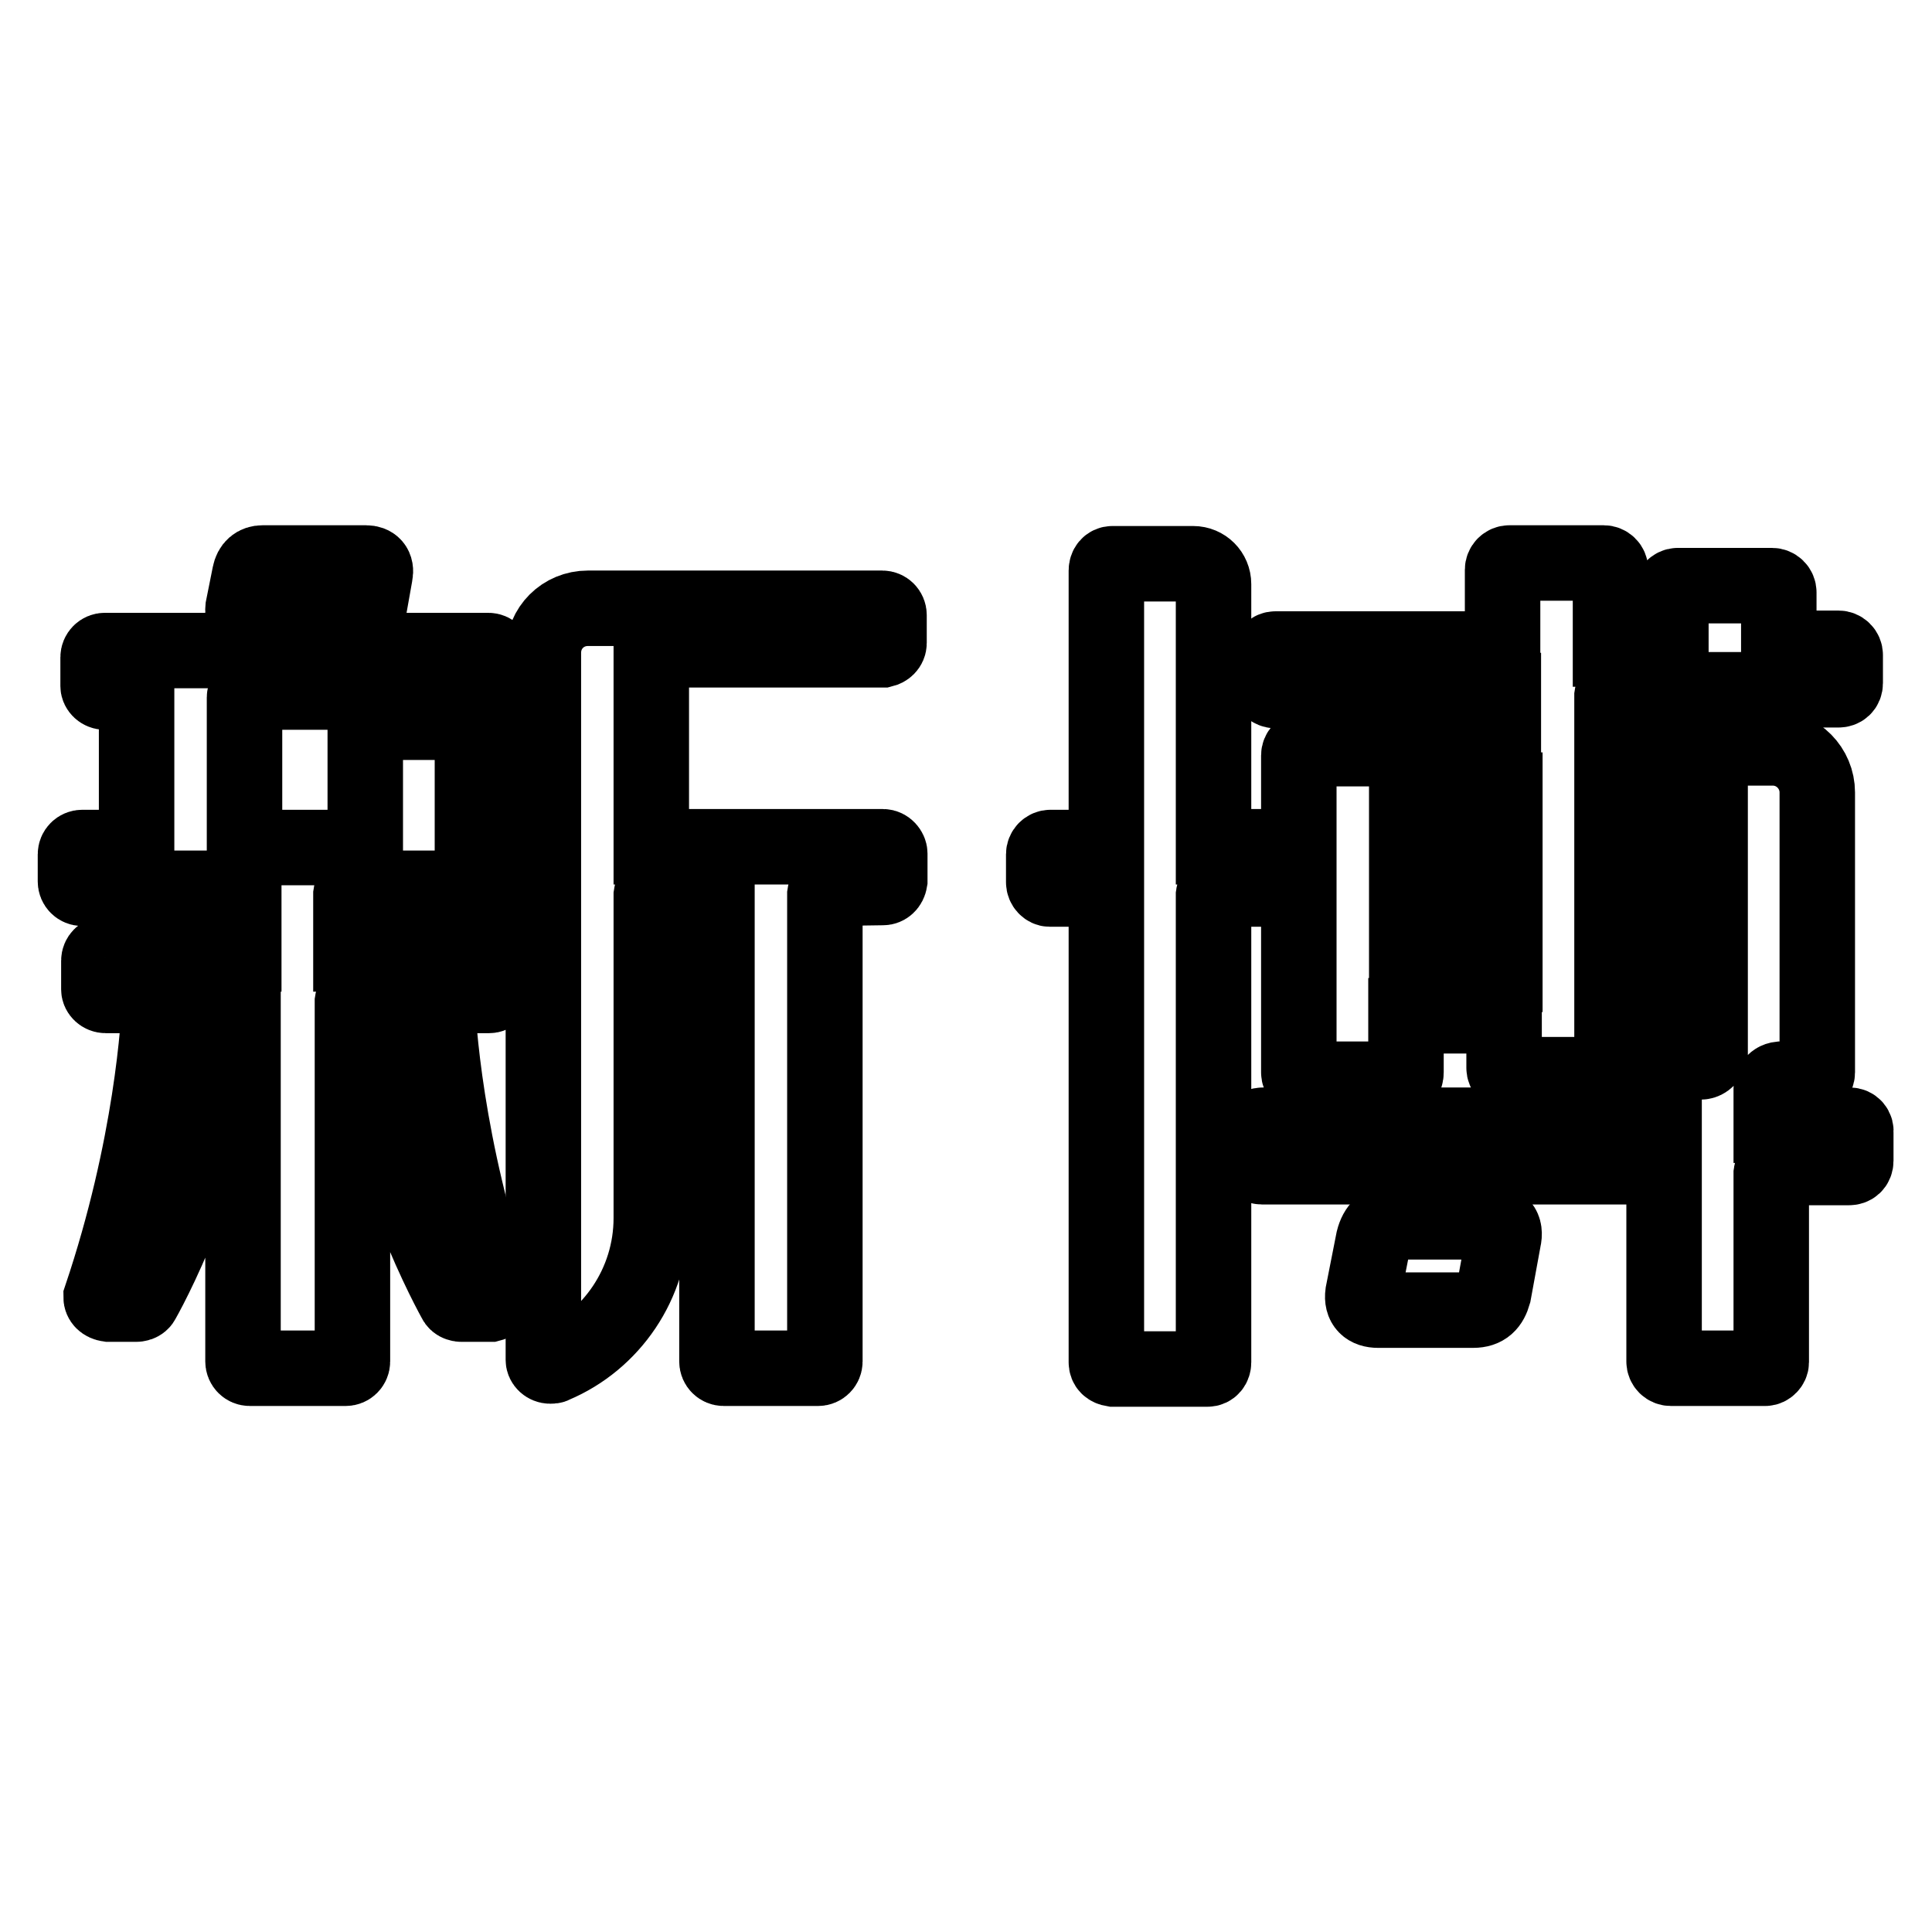 <?xml version="1.0" encoding="utf-8"?>
<!-- Svg Vector Icons : http://www.onlinewebfonts.com/icon -->
<!DOCTYPE svg PUBLIC "-//W3C//DTD SVG 1.1//EN" "http://www.w3.org/Graphics/SVG/1.1/DTD/svg11.dtd">
<svg version="1.1" xmlns="http://www.w3.org/2000/svg" xmlns:xlink="http://www.w3.org/1999/xlink" x="0px" y="0px" viewBox="0 0 256 256" enable-background="new 0 0 256 256" xml:space="preserve">
<g><g><path stroke-width="10" fill-opacity="0" stroke="#000000"  d="M59.9,95.7c1.5,0,2.7,1.2,2.7,2.7l0,13.8h5.1c0.5,0,0.9,0.4,0.9,0.9v3.8c0,0.5-0.4,0.8-0.9,0.8H47.3c-0.7,0.1-0.8,0.8-0.8,0.8l0,7.9h18.3c0.5,0,0.9,0.4,0.9,0.9v3.7c0,0.5-0.4,0.9-0.9,0.9h-6.9c0.1,3.6,1.1,20,7.8,39.8c0,0.6-0.3,1-0.7,1.1h-3.9c0,0-0.6,0-0.8-0.5c-1.7-3.1-10.8-20.5-12.2-40.4h-0.6c-0.7,0.1-0.8,0.8-0.8,0.8l0,47.7c0,0.5-0.4,0.9-0.9,0.9H33.1c-0.5,0-0.9-0.4-0.9-0.9v-48.5h-1.1c-1.4,19.9-10.5,37.4-12.2,40.4c-0.2,0.5-0.8,0.5-0.8,0.5h-3.7c-0.7-0.1-1-0.5-1-0.9c6.7-19.9,7.7-36.4,7.8-40h-7.2c-0.5,0-0.9-0.4-0.9-0.8v-3.8c0-0.5,0.4-0.9,0.9-0.9h18.3v-8.7H10.9c-0.5,0-0.9-0.4-0.9-0.9l0-3.6c0-0.5,0.4-0.9,0.9-0.9h7.2V91.7h-4.2c-0.5,0-0.9-0.4-0.9-0.8v-3.8c0-0.5,0.4-0.9,0.9-0.9h50.8c0.5,0,0.9,0.4,0.9,0.9v3.7c0,0.5-0.4,0.9-0.9,0.9H33.1c-0.5,0.1-0.7,0.5-0.7,0.7v19.9h16V96.6c0-0.5,0.5-0.9,0.9-0.9L59.9,95.7L59.9,95.7z"/><path stroke-width="10" fill-opacity="0" stroke="#000000"  d="M110.1,117.7c-0.7,0.1-0.8,0.8-0.8,0.8v61.9c0,0.5-0.4,0.9-0.9,0.9H95.9c-0.5,0-0.9-0.4-0.9-0.9v-62.6h-7.9c-0.7,0.1-0.8,0.8-0.8,0.8v42.8c0,8.7-5.3,16.3-12.9,19.5c-0.1,0.1-0.3,0.1-0.5,0.1c-0.5,0-0.9-0.4-0.9-0.8V86.5c0-3.3,2.6-5.9,5.9-5.9h39c0.5,0,0.9,0.4,0.9,0.9v3.7c0,0.5-0.4,0.8-0.8,0.9H86.3v26.1H117c0.5,0,0.9,0.5,0.9,0.9v3.6c-0.1,0.6-0.5,0.9-0.9,0.9L110.1,117.7L110.1,117.7z"/><path stroke-width="10" fill-opacity="0" stroke="#000000"  d="M48.9,80.6c-0.2,0.9-0.7,1.4-1.7,1.4H33.5c-0.9,0-1.4-0.5-1.3-1.4l0.9-4.5c0.2-1,0.8-1.5,1.7-1.5h13.7c0.9,0,1.4,0.5,1.2,1.5L48.9,80.6z"/><path stroke-width="10" fill-opacity="0" stroke="#000000"  d="M245.1,149.1h-10.4v-4.9c0-0.2,0.2-1.1,1.2-1.2h4c0.5,0,0.9-0.4,0.9-0.9V105c0-3.2-2.6-5.9-5.9-5.9h-21.3v-6.9c0,0,0.1-0.7,0.8-0.8h29.2c0.5,0,0.9-0.3,0.9-0.9v-3.7c0-0.5-0.4-0.9-0.9-0.9h-7.9v-7.4c0-0.5-0.4-0.9-0.9-0.9h-12.5c-0.5,0-0.9,0.5-0.9,0.9V86h-8V75.5c0-0.5-0.4-0.9-0.9-0.9h-12.5c-0.5,0-0.9,0.4-0.9,0.9V86h-30.1c-0.5,0-0.9,0.4-0.9,0.9v3.8c0,0.4,0.4,0.8,0.9,0.8h30.2v7.7H173c-0.5,0-0.9,0.4-0.9,0.9v42c0,0.5,0.4,0.9,0.9,0.9h12.5c0.5,0,0.8-0.3,0.8-0.9v-7.5h13v6.9v0c0,0,0,0,0,0c0,0.5,0.4,0.9,0.9,0.9h12.5l0,0c0.5,0,0.9-0.4,0.9-0.9c0,0,0,0,0,0l0,0v-6.9h13l0,4.9c-0.2,1-0.9,1.2-1.2,1.2h-4c-0.5,0-0.9,0.4-0.9,1v7.4h-53.2c-0.5,0-0.9,0.4-0.9,0.9v3.8c0,0.4,0.4,0.8,0.8,0.8h53.3v25.8c0,0.5,0.4,0.9,0.9,0.9h12.5l0,0c0.4,0,0.8-0.4,0.8-0.8l0,0v0l0-25c0,0,0.1-0.7,0.8-0.8h9.5c0.5,0,0.9-0.3,0.9-0.9v-3.7C246,149.5,245.6,149.1,245.1,149.1 M199.4,129.1h-13v-9.5h13V129.1z M199.4,114.2h-13v-9.5h13V114.2z M226.6,129.1h-13v-9.5h13V129.1z M226.6,114.2h-13v-9.5h13V114.2z"/><path stroke-width="10" fill-opacity="0" stroke="#000000"  d="M197.9,171.4c-0.4,1.4-1.1,2.2-2.7,2.2h-12.6c-1.4,0-2.2-0.7-2-2.2l1.4-7.1c0.4-1.6,1.3-2.4,2.7-2.4h12.7c1.4,0,2.2,0.7,1.8,2.4L197.9,171.4z"/><path stroke-width="10" fill-opacity="0" stroke="#000000"  d="M168.2,112.2h-7.4V77.4c0-1.5-1.2-2.7-2.7-2.7h-10.7c-0.5,0-0.8,0.4-0.8,0.9v36.7h-7.4c-0.5,0-0.9,0.4-0.9,0.9v3.7c0,0.5,0.4,0.9,0.8,0.9h7.5v62.7c0,0.5,0.3,0.8,0.9,0.9h12.5c0.5,0,0.8-0.4,0.8-0.9l0-61.9c0,0,0.1-0.7,0.8-0.8h6.5c0.5,0,0.9-0.4,0.9-0.9v-3.7C169.1,112.6,168.6,112.2,168.2,112.2"/></g></g>
</svg>